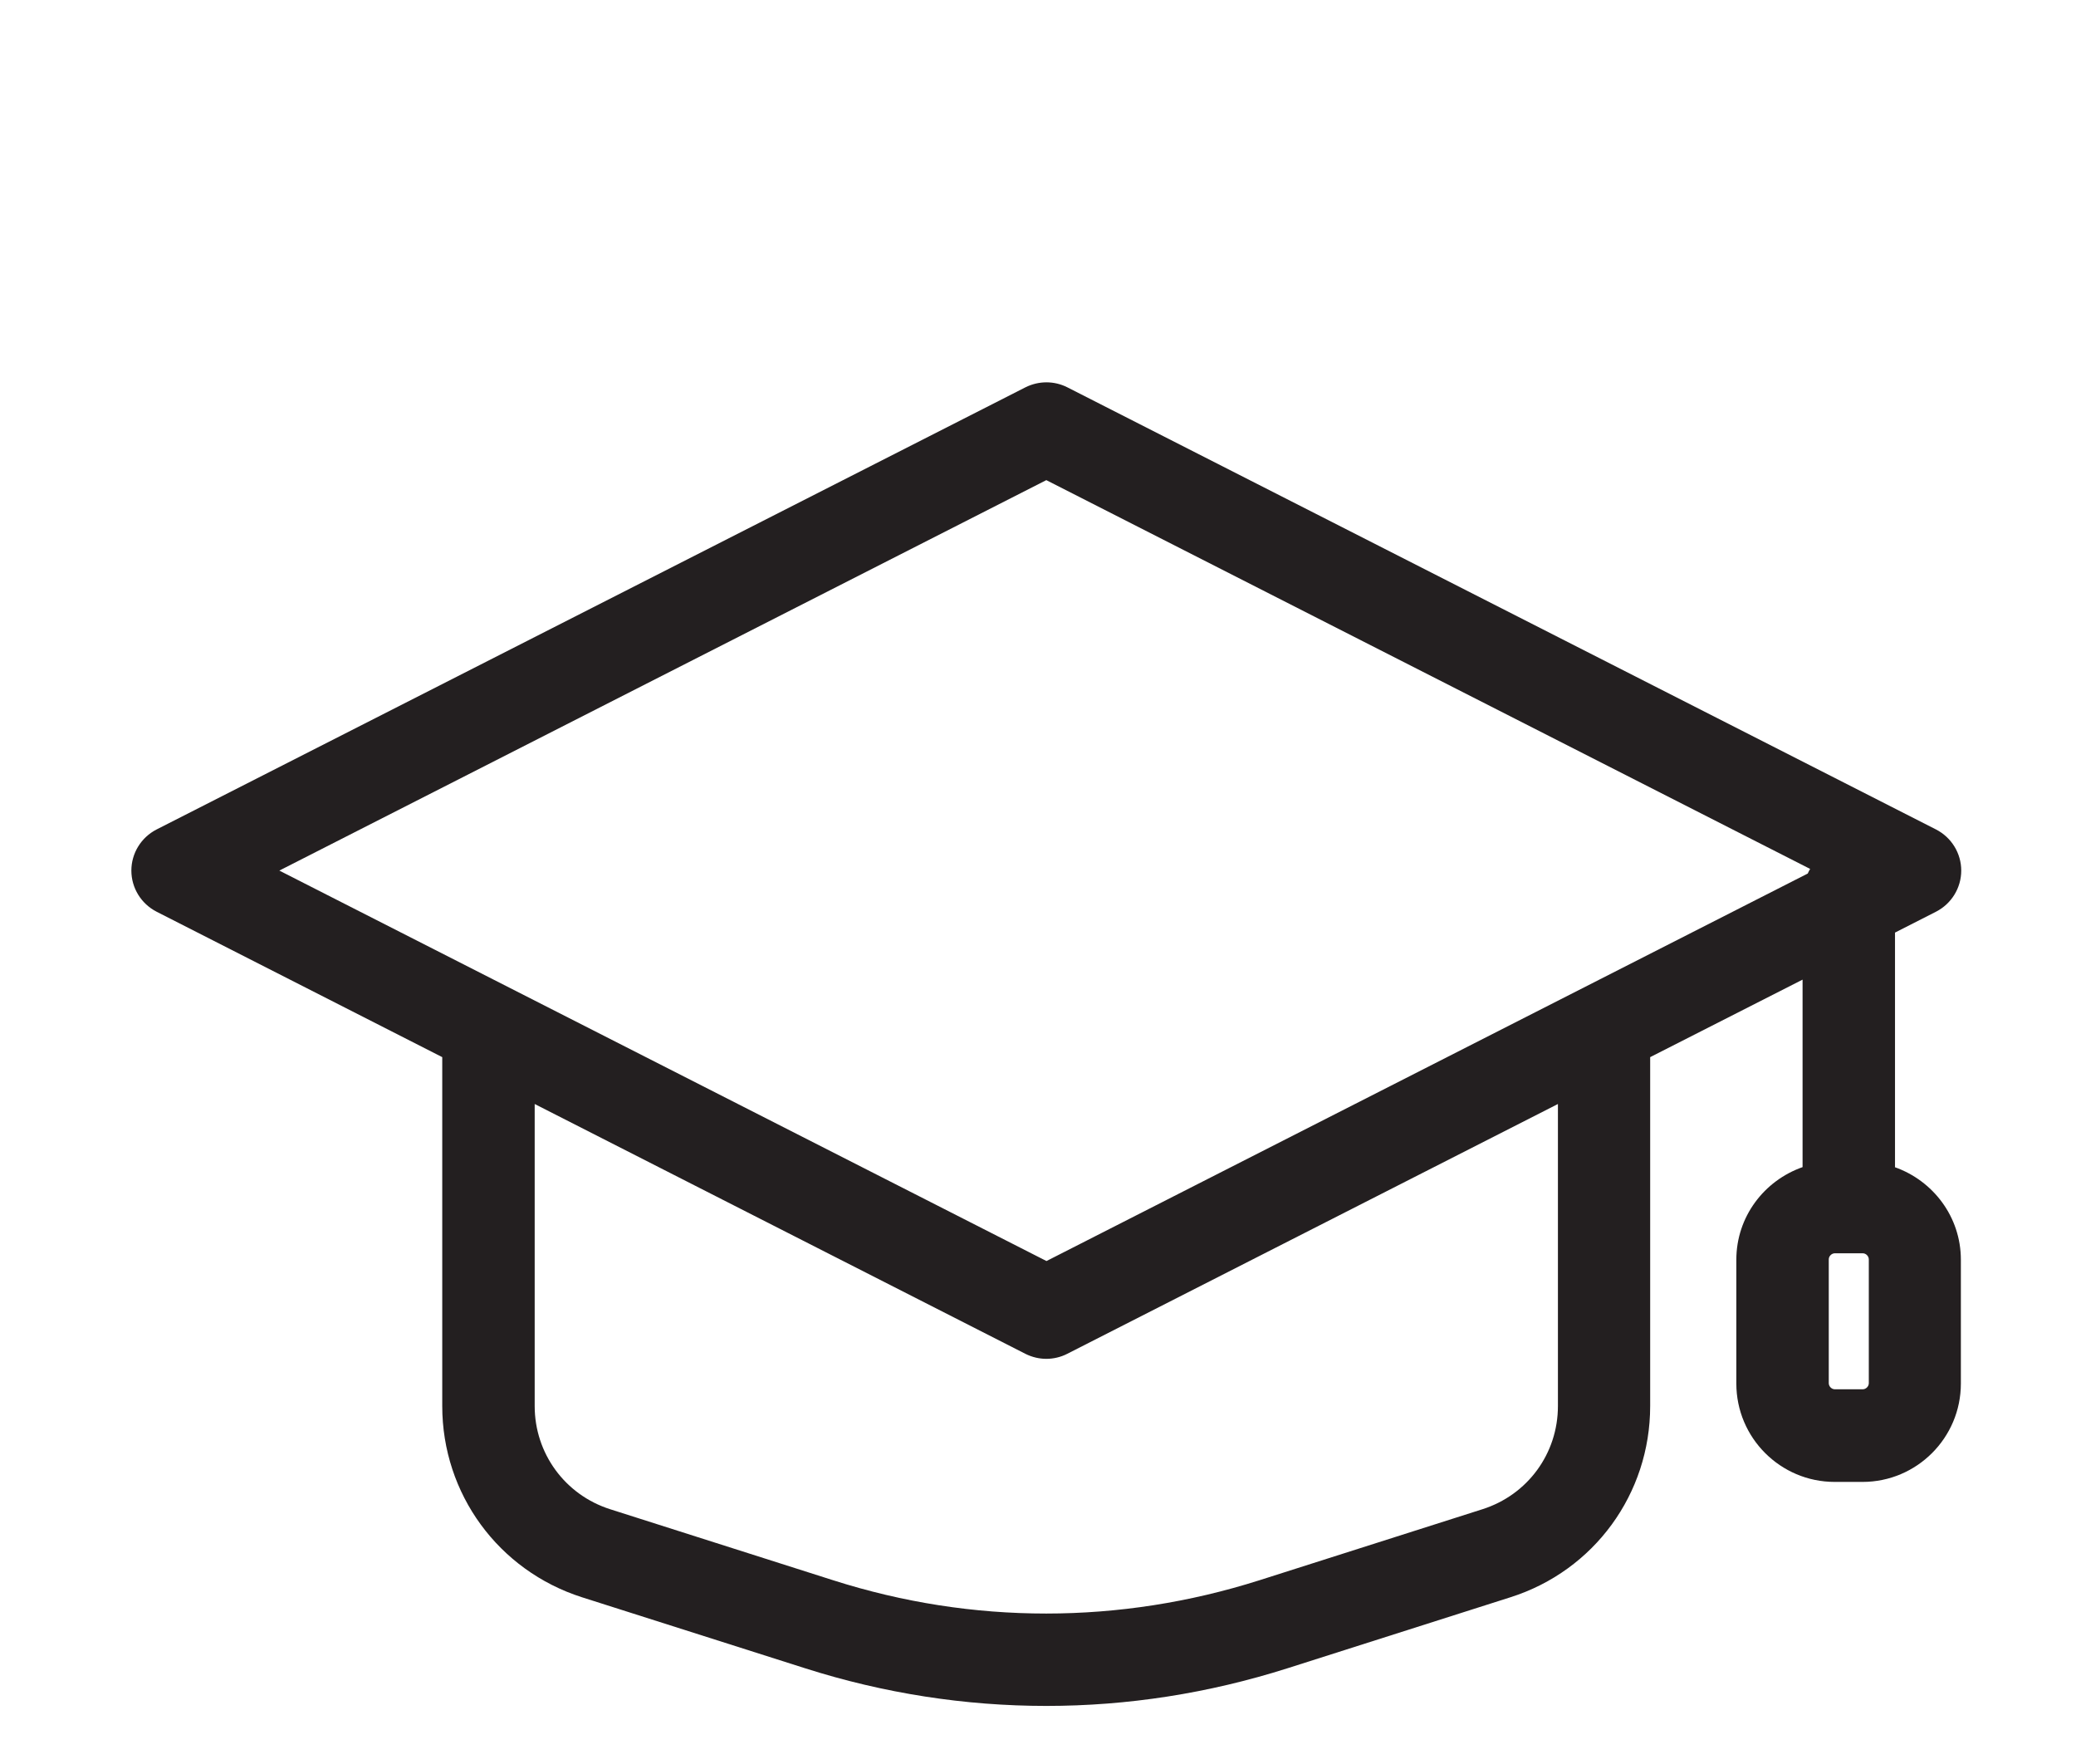 <?xml version="1.0" encoding="UTF-8"?>
<svg id="Layer_2" xmlns="http://www.w3.org/2000/svg" version="1.1" viewBox="0 0 112.52 95.61">
  <!-- Generator: Adobe Illustrator 29.4.0, SVG Export Plug-In . SVG Version: 2.1.0 Build 152)  -->
  <defs>
    <style>
      .st0 {
        fill: #231f20;
      }
    </style>
  </defs>
  <path class="st0" d="M102.71,63.24v-12.7l2.22-1.13c.84-.43,1.37-1.29,1.37-2.23s-.53-1.8-1.37-2.23l-47.08-23.96c-.71-.36-1.55-.36-2.27,0L8.49,44.95c-.84.43-1.37,1.29-1.37,2.23s.53,1.8,1.37,2.23l15.48,7.88v18.91c0,4.75,3.04,8.91,7.57,10.36l12.1,3.85c4.27,1.36,8.67,2.04,13.07,2.04s8.79-.68,13.07-2.04l12.09-3.85c4.53-1.44,7.57-5.6,7.57-10.36v-18.91l8.26-4.2v10.16c-2.08.73-3.59,2.69-3.59,5.02v6.71c0,2.94,2.39,5.33,5.33,5.33h1.51c2.94,0,5.33-2.39,5.33-5.33v-6.71c0-2.33-1.51-4.29-3.59-5.02h.02ZM56.71,26.02l41.4,21.07c-.05.08-.09.16-.13.25l-41.26,21L15.14,47.18l41.57-21.16ZM84.44,76.2c0,2.57-1.64,4.81-4.09,5.59l-12.09,3.85c-7.56,2.4-15.55,2.41-23.1,0l-12.09-3.85c-2.45-.78-4.09-3.03-4.09-5.59v-16.37l26.6,13.54c.36.18.75.27,1.13.27s.78-.09,1.13-.27l26.6-13.54s0,16.37,0,16.37ZM101.29,74.96c0,.18-.16.33-.33.33h-1.51c-.18,0-.33-.16-.33-.33v-6.71c0-.18.16-.33.33-.33h1.51c.18,0,.33.16.33.33v6.71Z"/>
</svg>